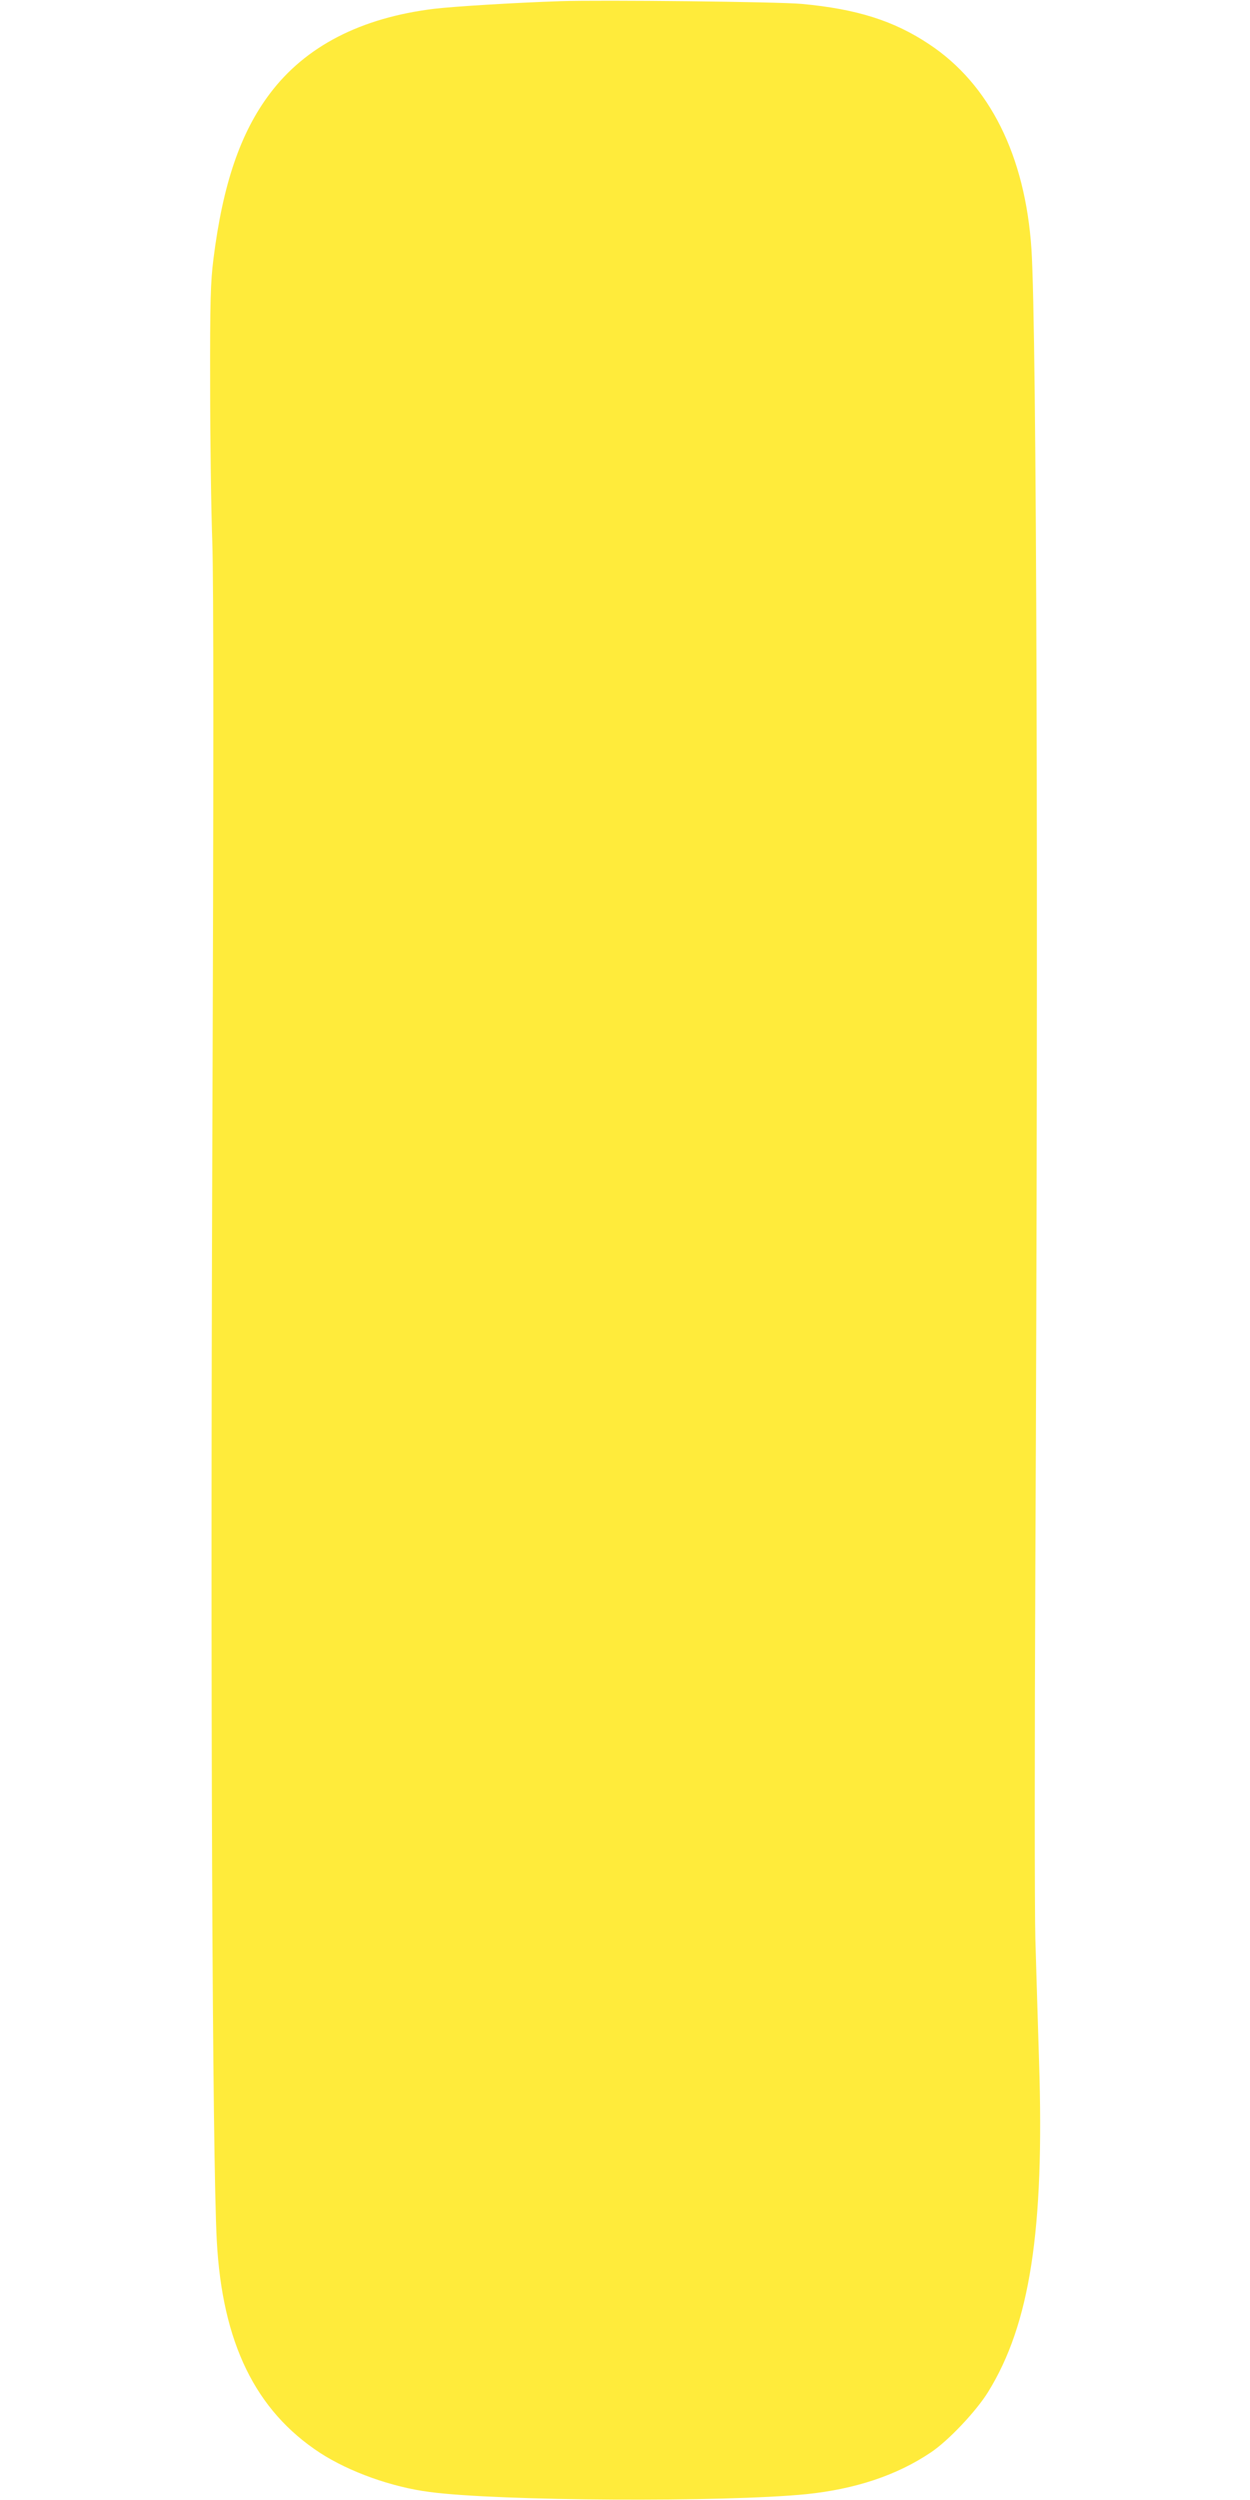 <?xml version="1.0" standalone="no"?>
<!DOCTYPE svg PUBLIC "-//W3C//DTD SVG 20010904//EN"
 "http://www.w3.org/TR/2001/REC-SVG-20010904/DTD/svg10.dtd">
<svg version="1.0" xmlns="http://www.w3.org/2000/svg"
 width="640pt" height="1280pt" viewBox="0 0 640 1280"
 preserveAspectRatio="xMidYMid meet">
<g transform="translate(0,1280) scale(0.1,-0.1)"
fill="#ffeb3b" stroke="none">
<path d="M2870 12794 c-240 -8 -545 -27 -647 -39 -376 -46 -659 -192 -841
-434 -151 -200 -241 -464 -289 -846 -15 -118 -18 -218 -17 -645 0 -278 5 -640
11 -805 7 -202 7 -1216 0 -3115 -10 -2818 0 -5143 23 -5583 28 -521 197 -869
529 -1086 150 -97 366 -175 561 -200 351 -47 1509 -53 1930 -11 249 26 461 96
635 213 89 59 232 210 294 310 214 346 289 828 261 1692 -6 198 -15 482 -19
630 -4 149 -4 1006 0 1905 16 3464 7 6325 -20 6745 -32 478 -214 843 -523
1048 -181 121 -372 181 -653 207 -114 11 -1031 21 -1235 14z"/>
</g>
</svg>
